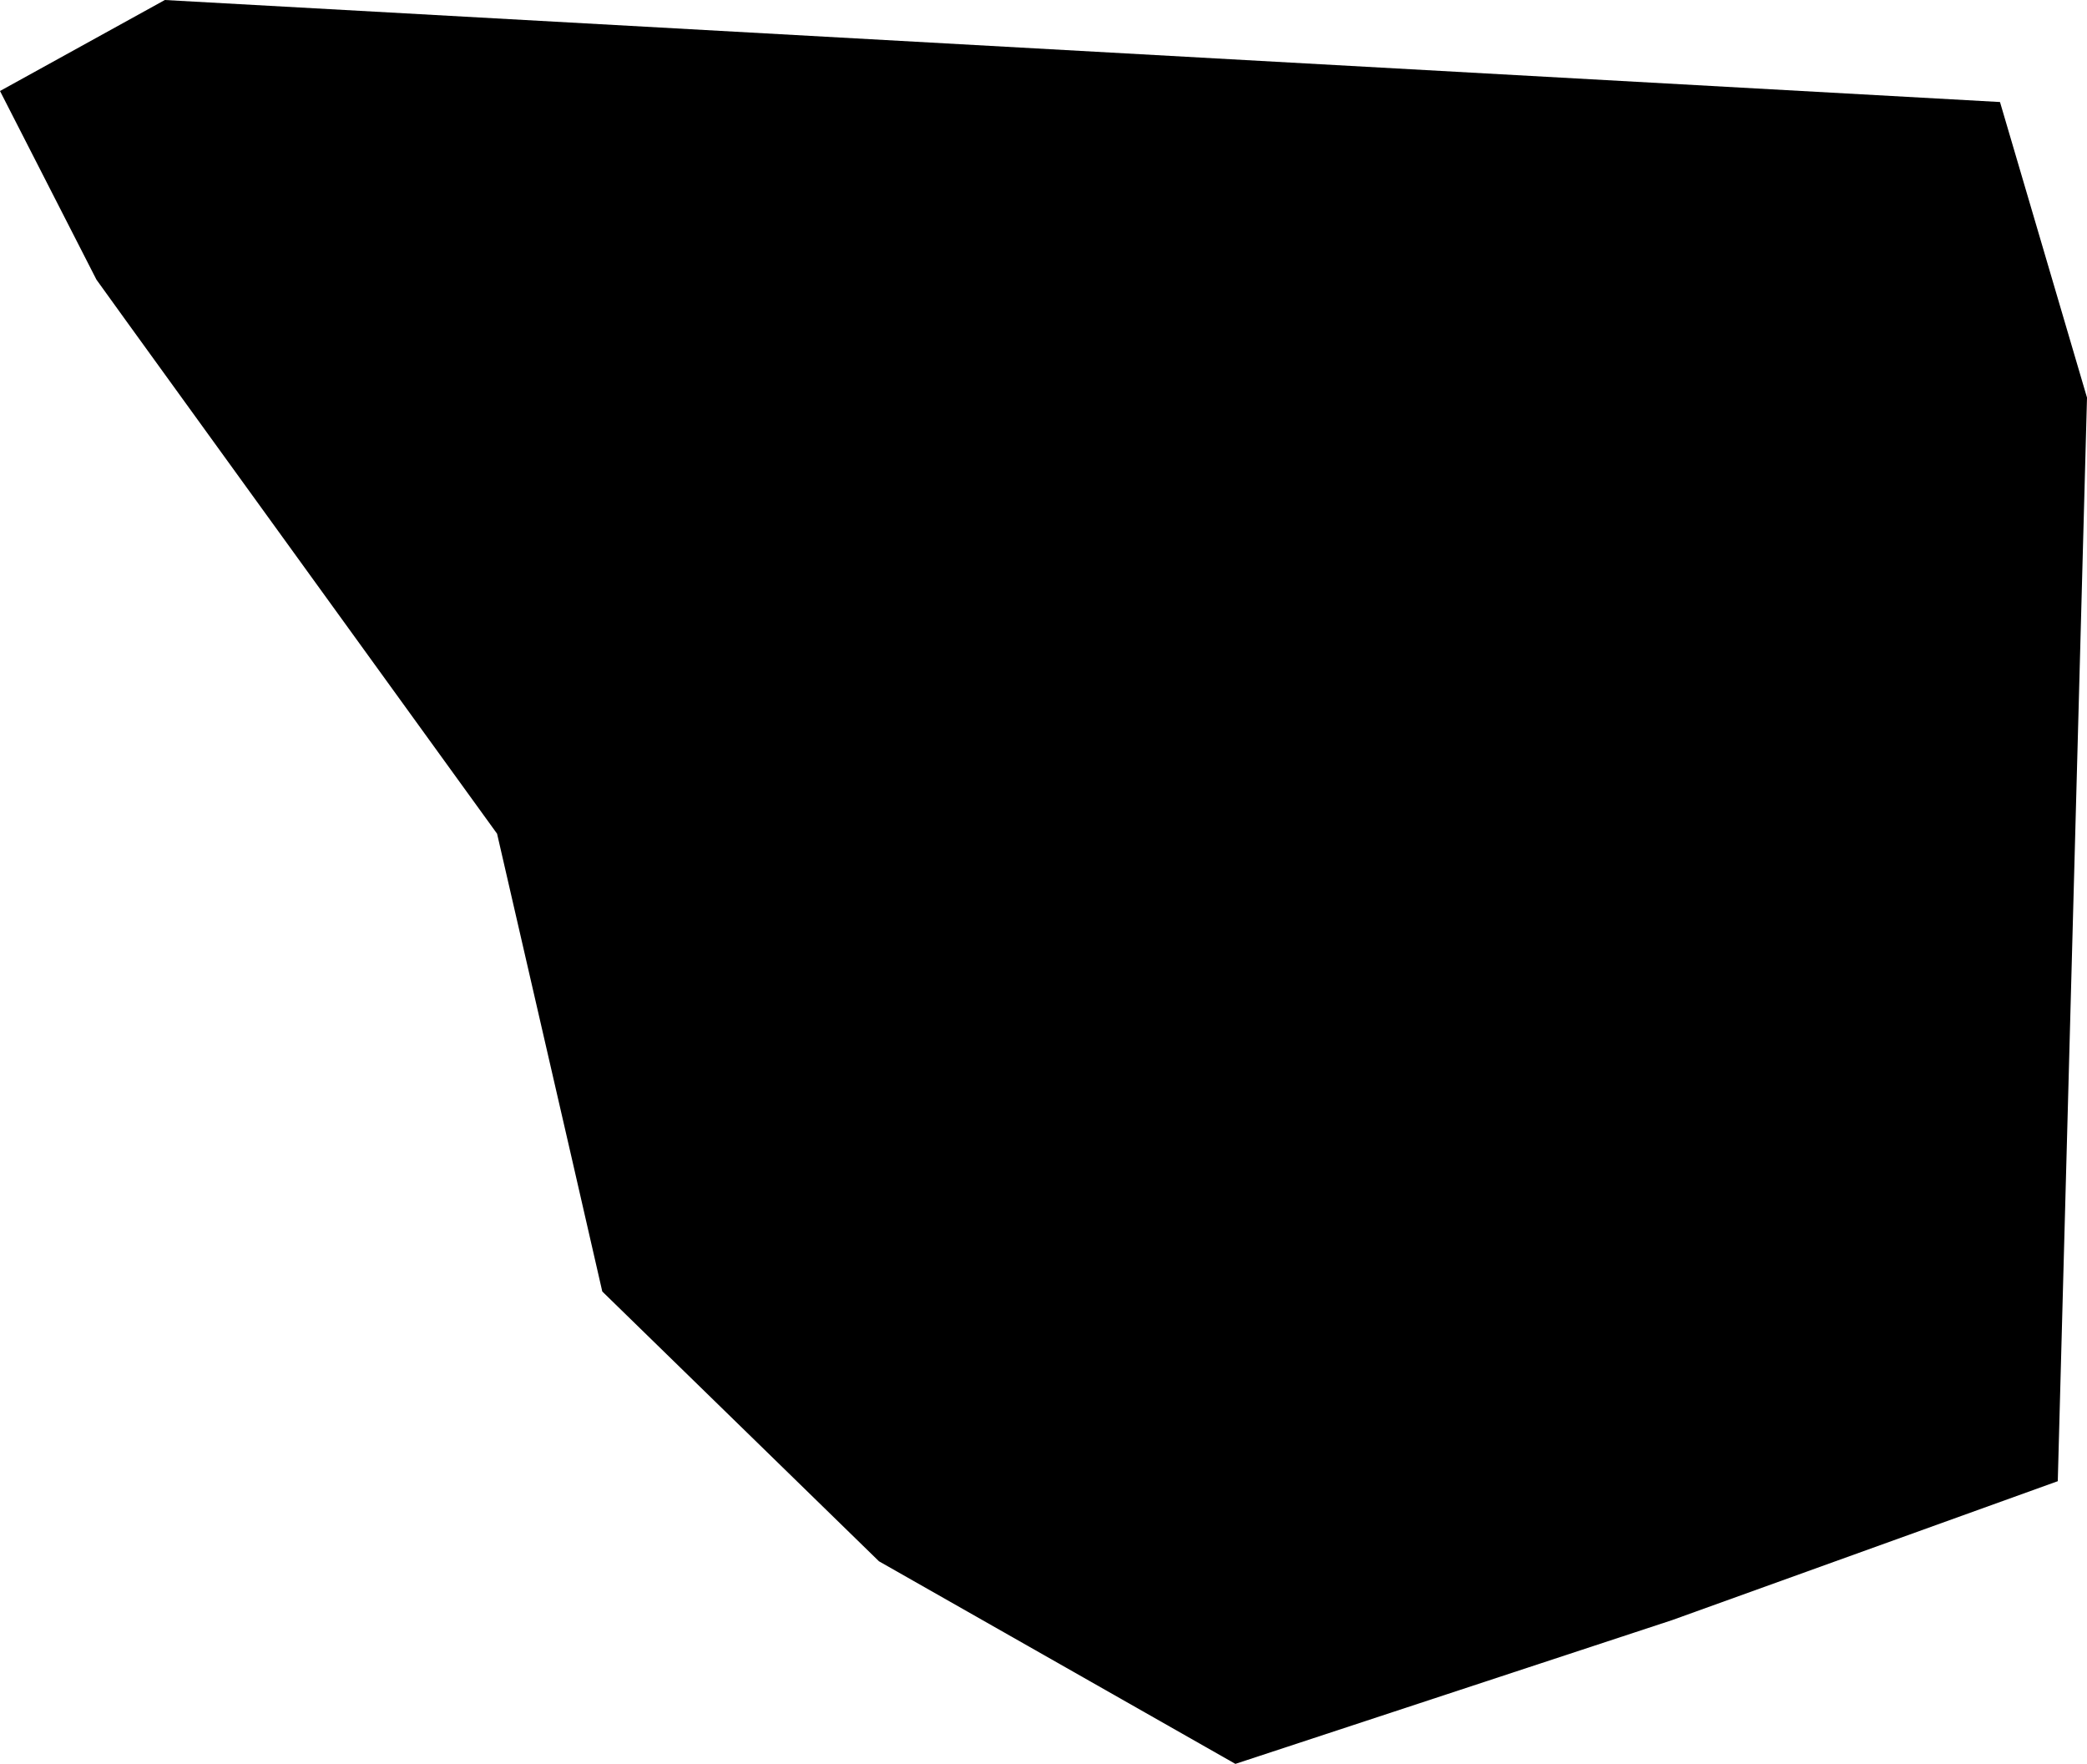 <svg width="1024" height="865.424" class="wof-locality" edtf:cessation="" edtf:inception="" id="wof-%!s(int64=101949537)" mz:is_ceased="-1" mz:is_current="1" mz:is_deprecated="-1" mz:is_superseded="0" mz:is_superseding="0" mz:latitude="-13.006855" mz:longitude="-41.371179" mz:max_latitude="-13.0009" mz:max_longitude="-41.364735" mz:min_latitude="-13.014178" mz:min_longitude="-41.380446" mz:uri="https://data.whosonfirst.org/101/949/537/101949537.geojson" viewBox="0 0 1024.00 865.42" wof:belongsto="85681895,102191577,404551569,85633009,1511777415,102051055" wof:country="BR" wof:id="101949537" wof:lastmodified="1690861894" wof:name="Mucugê" wof:parent_id="404551569" wof:path="101/949/537/101949537.geojson" wof:placetype="locality" wof:repo="whosonfirst-data-admin-br" wof:superseded_by="" wof:supersedes="" xmlns="http://www.w3.org/2000/svg" xmlns:edtf="x-urn:namespaces#edtf" xmlns:mz="x-urn:namespaces#mz" xmlns:wof="x-urn:namespaces#wof"><path d="M820.386 794.902,606.149 865.424,431.278 766.028,431.278 766.028,295.514 633.653,280.718 569.063,243.893 409.053,62.114 157.729,47.319 137.198,0 44.646,80.885 0,981.309 50.056,1024 195.076,1009.661 726.726,820.386 794.902 Z"/></svg>